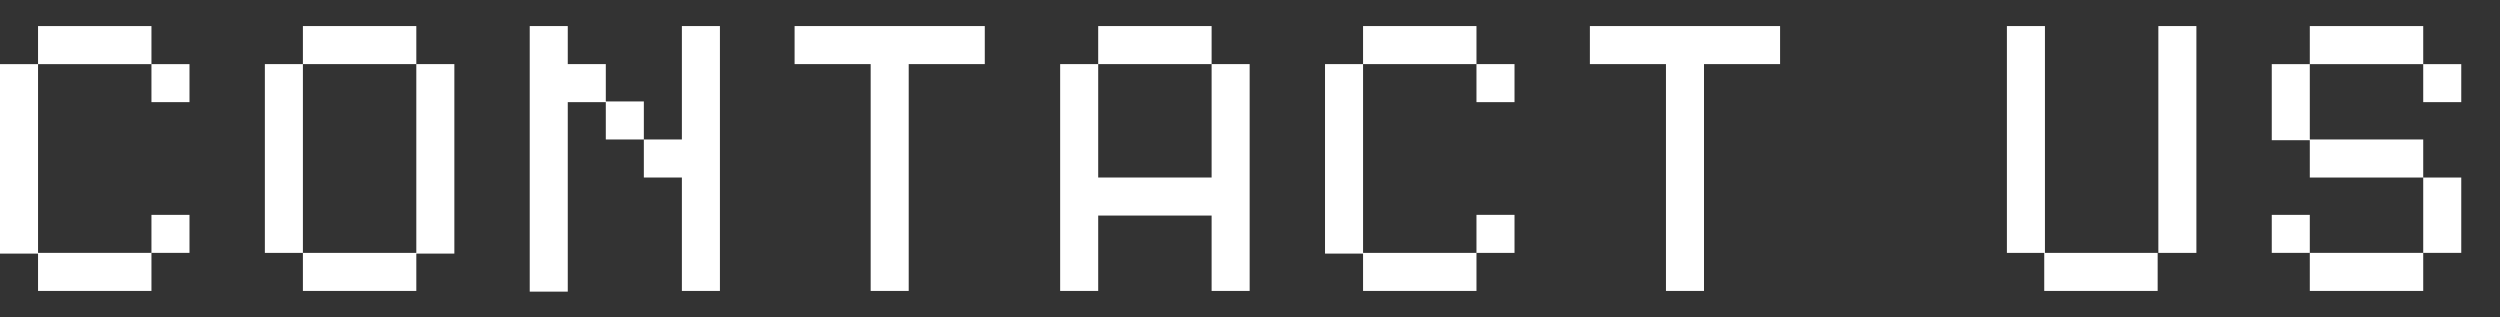 <?xml version="1.0" encoding="utf-8"?>
<!-- Generator: Adobe Illustrator 23.1.1, SVG Export Plug-In . SVG Version: 6.00 Build 0)  -->
<svg version="1.1" id="Layer_1" xmlns="http://www.w3.org/2000/svg" xmlns:xlink="http://www.w3.org/1999/xlink" x="0px" y="0px"
	 viewBox="0 0 354.9 45" style="enable-background:new 0 0 354.9 45;" xml:space="preserve">
<rect x="0" y="0" width="354.9" height="45" fill="#333333" stroke="none"/>
<style type="text/css">
	.st0{enable-background:new    ;}
	.st1{fill:#FFFFFF;}
</style>
<g class="st0">
	<path class="st1" d="M5.4,9.1v26.9H0V9.1H5.4z M5.4,3.7h16.1v5.4H5.4V3.7z M5.4,35.9h16.1v5.4H5.4V35.9z M21.5,9.1h5.4v5.4h-5.4
		V9.1z M21.5,35.9v-5.4h5.4v5.4H21.5z"/>
	<path class="st1" d="M43,35.9h-5.4V9.1H43V35.9z M43,3.7h16.1v5.4H43V3.7z M59.1,35.9v5.4H43v-5.4H59.1z M59.1,9.1h5.4v26.9h-5.4
		V9.1z"/>
	<path class="st1" d="M75.2,3.7h5.4v5.4H86v5.4h-5.4v26.9h-5.4V3.7z M86,14.4h5.4v5.4H86V14.4z M91.4,19.8h5.4V3.7h5.4v37.6h-5.4
		V25.2h-5.4V19.8z"/>
	<path class="st1" d="M112.9,3.7h26.9v5.4H129v32.2h-5.4V9.1h-10.8V3.7z"/>
	<path class="st1" d="M172,9.1h5.4v32.2H172V30.6h-16.1v10.7h-5.4V9.1h5.4v16.1H172V9.1z M155.9,3.7H172v5.4h-16.1V3.7z"/>
	<path class="st1" d="M193.5,9.1v26.9h-5.4V9.1H193.5z M193.5,3.7h16.1v5.4h-16.1V3.7z M193.5,35.9h16.1v5.4h-16.1V35.9z M209.6,9.1
		h5.4v5.4h-5.4V9.1z M209.6,35.9v-5.4h5.4v5.4H209.6z"/>
	<path class="st1" d="M225.8,3.7h26.9v5.4h-10.8v32.2h-5.4V9.1h-10.8V3.7z"/>
	<path class="st1" d="M284.9,3.7h5.4v32.2h-5.4V3.7z M290.2,35.9h16.1v5.4h-16.1V35.9z M306.4,35.9V3.7h5.4v32.2H306.4z"/>
	<path class="st1" d="M327.9,9.1v10.8h-5.4V9.1H327.9z M327.9,35.9h-5.4v-5.4h5.4V35.9z M327.9,3.7H344v5.4h-16.1V3.7z M327.9,19.8
		H344v5.4h-16.1V19.8z M344,35.9v5.4h-16.1v-5.4H344z M344,9.1h5.4v5.4H344V9.1z M344,25.2h5.4v10.7H344V25.2z"/>
</g>
</svg>
